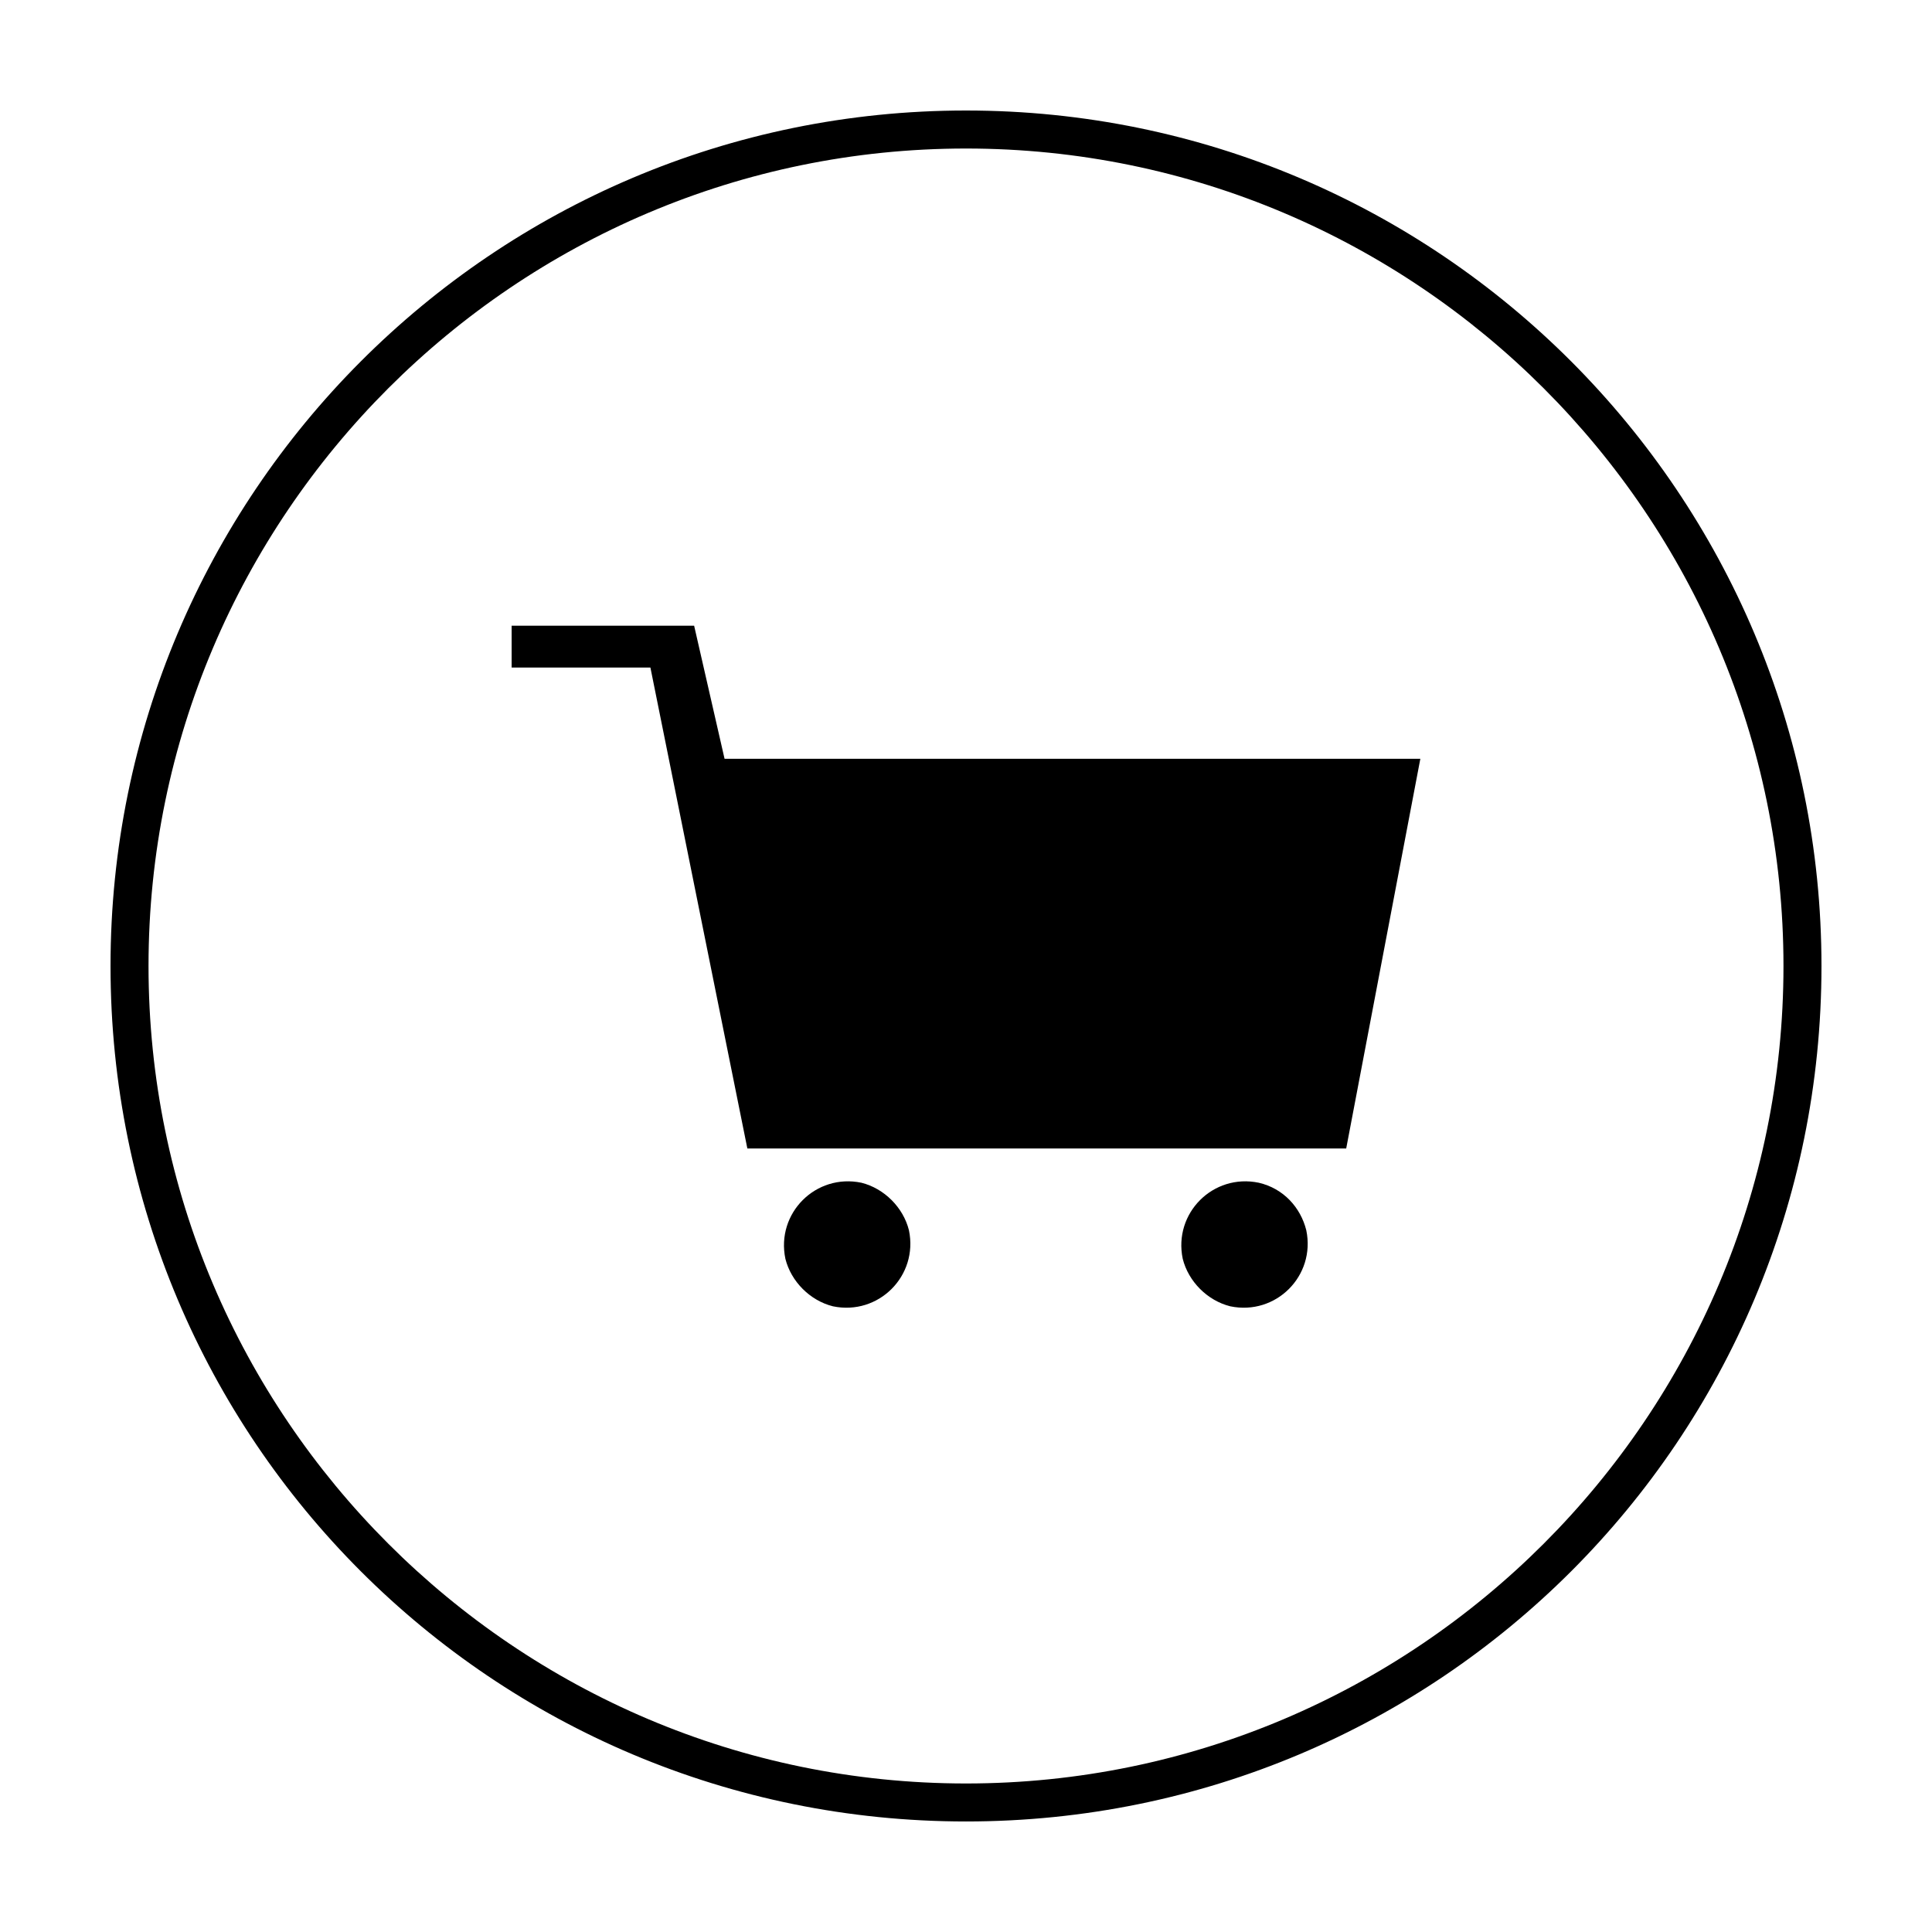 <?xml version="1.0" encoding="UTF-8"?>
<!-- Uploaded to: SVG Repo, www.svgrepo.com, Generator: SVG Repo Mixer Tools -->
<svg fill="#000000" width="800px" height="800px" version="1.1" viewBox="144 144 512 512" xmlns="http://www.w3.org/2000/svg">
 <g>
  <path d="m400 183.36c119.4 0 216.64 97.234 216.64 216.64 0 119.41-97.234 216.64-216.64 216.64-119.41 0-216.64-97.234-216.64-216.64 0-119.41 97.234-216.64 216.64-216.64m0-10.074c-125.45 0-226.71 101.77-226.71 226.71 0 125.45 101.27 226.71 226.71 226.71s226.71-101.27 226.71-226.71c-0.004-124.95-101.27-226.71-226.71-226.71z"/>
  <path d="m384.88 470.03c2.519 12.09-8.062 22.672-20.152 20.152-6.047-1.512-11.082-6.551-12.594-12.594-2.519-12.09 8.062-22.672 20.152-20.152 6.047 1.512 11.082 6.547 12.594 12.594z"/>
  <path d="m279.59 309.82h48.363l8.062 35.266h184.39l-19.648 103.28h-158.7l-25.691-127.46h-36.777z"/>
  <path d="m490.18 470.03c2.519 12.09-8.062 22.672-20.152 20.152-6.047-1.512-11.082-6.551-12.594-12.594-2.519-12.09 8.062-22.672 20.152-20.152 6.547 1.512 11.082 6.547 12.594 12.594z"/>
 </g>
</svg>